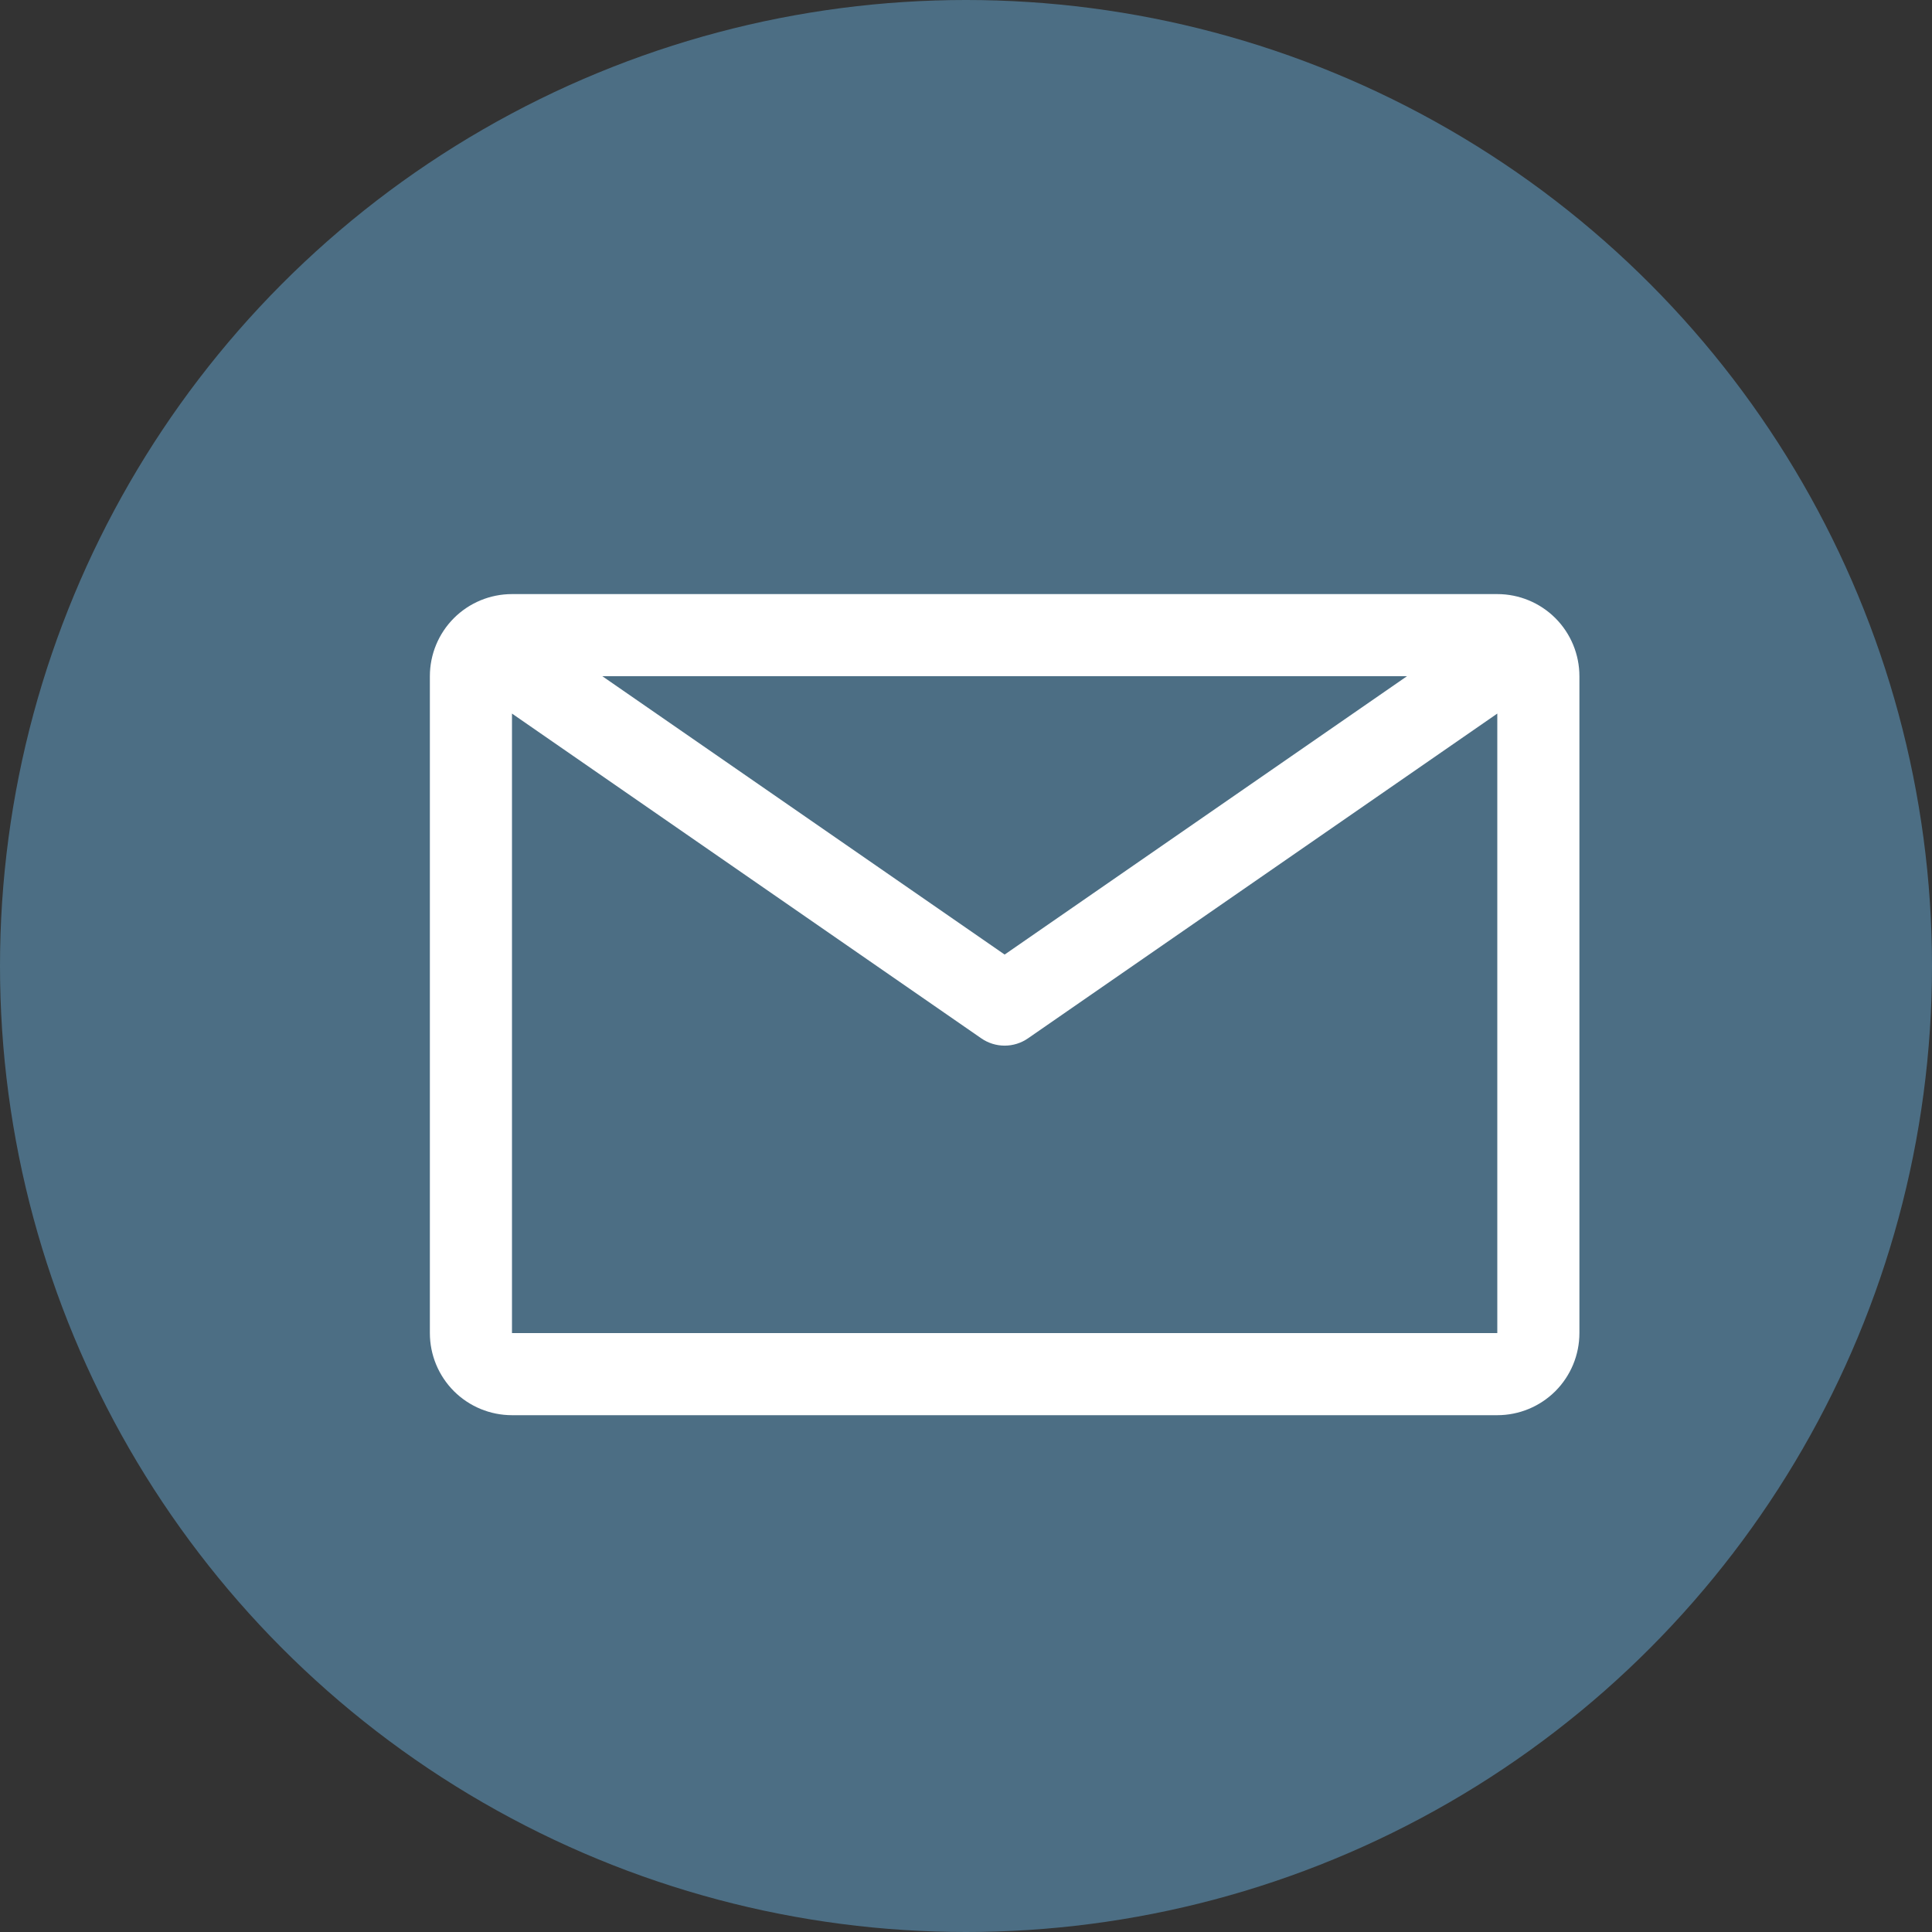 <?xml version="1.0" encoding="UTF-8"?> <svg xmlns="http://www.w3.org/2000/svg" width="50" height="50" viewBox="0 0 50 50" fill="none"><rect x="0" y="0" width="50" height="50" fill="#333333" stroke="none"/><circle cx="25" cy="25" r="25" fill="#4C6E84"></circle><path d="M38.75 15.375H13.25C12.686 15.375 12.146 15.599 11.747 15.997C11.349 16.396 11.125 16.936 11.125 17.5V34.5C11.125 35.064 11.349 35.604 11.747 36.003C12.146 36.401 12.686 36.625 13.25 36.625H38.75C39.314 36.625 39.854 36.401 40.253 36.003C40.651 35.604 40.875 35.064 40.875 34.5V17.5C40.875 16.936 40.651 16.396 40.253 15.997C39.854 15.599 39.314 15.375 38.75 15.375ZM36.413 17.5L26 24.704L15.588 17.5H36.413ZM13.25 34.5V18.467L25.394 26.871C25.572 26.995 25.784 27.061 26 27.061C26.216 27.061 26.428 26.995 26.606 26.871L38.75 18.467V34.5H13.25Z" fill="white"></path></svg> 